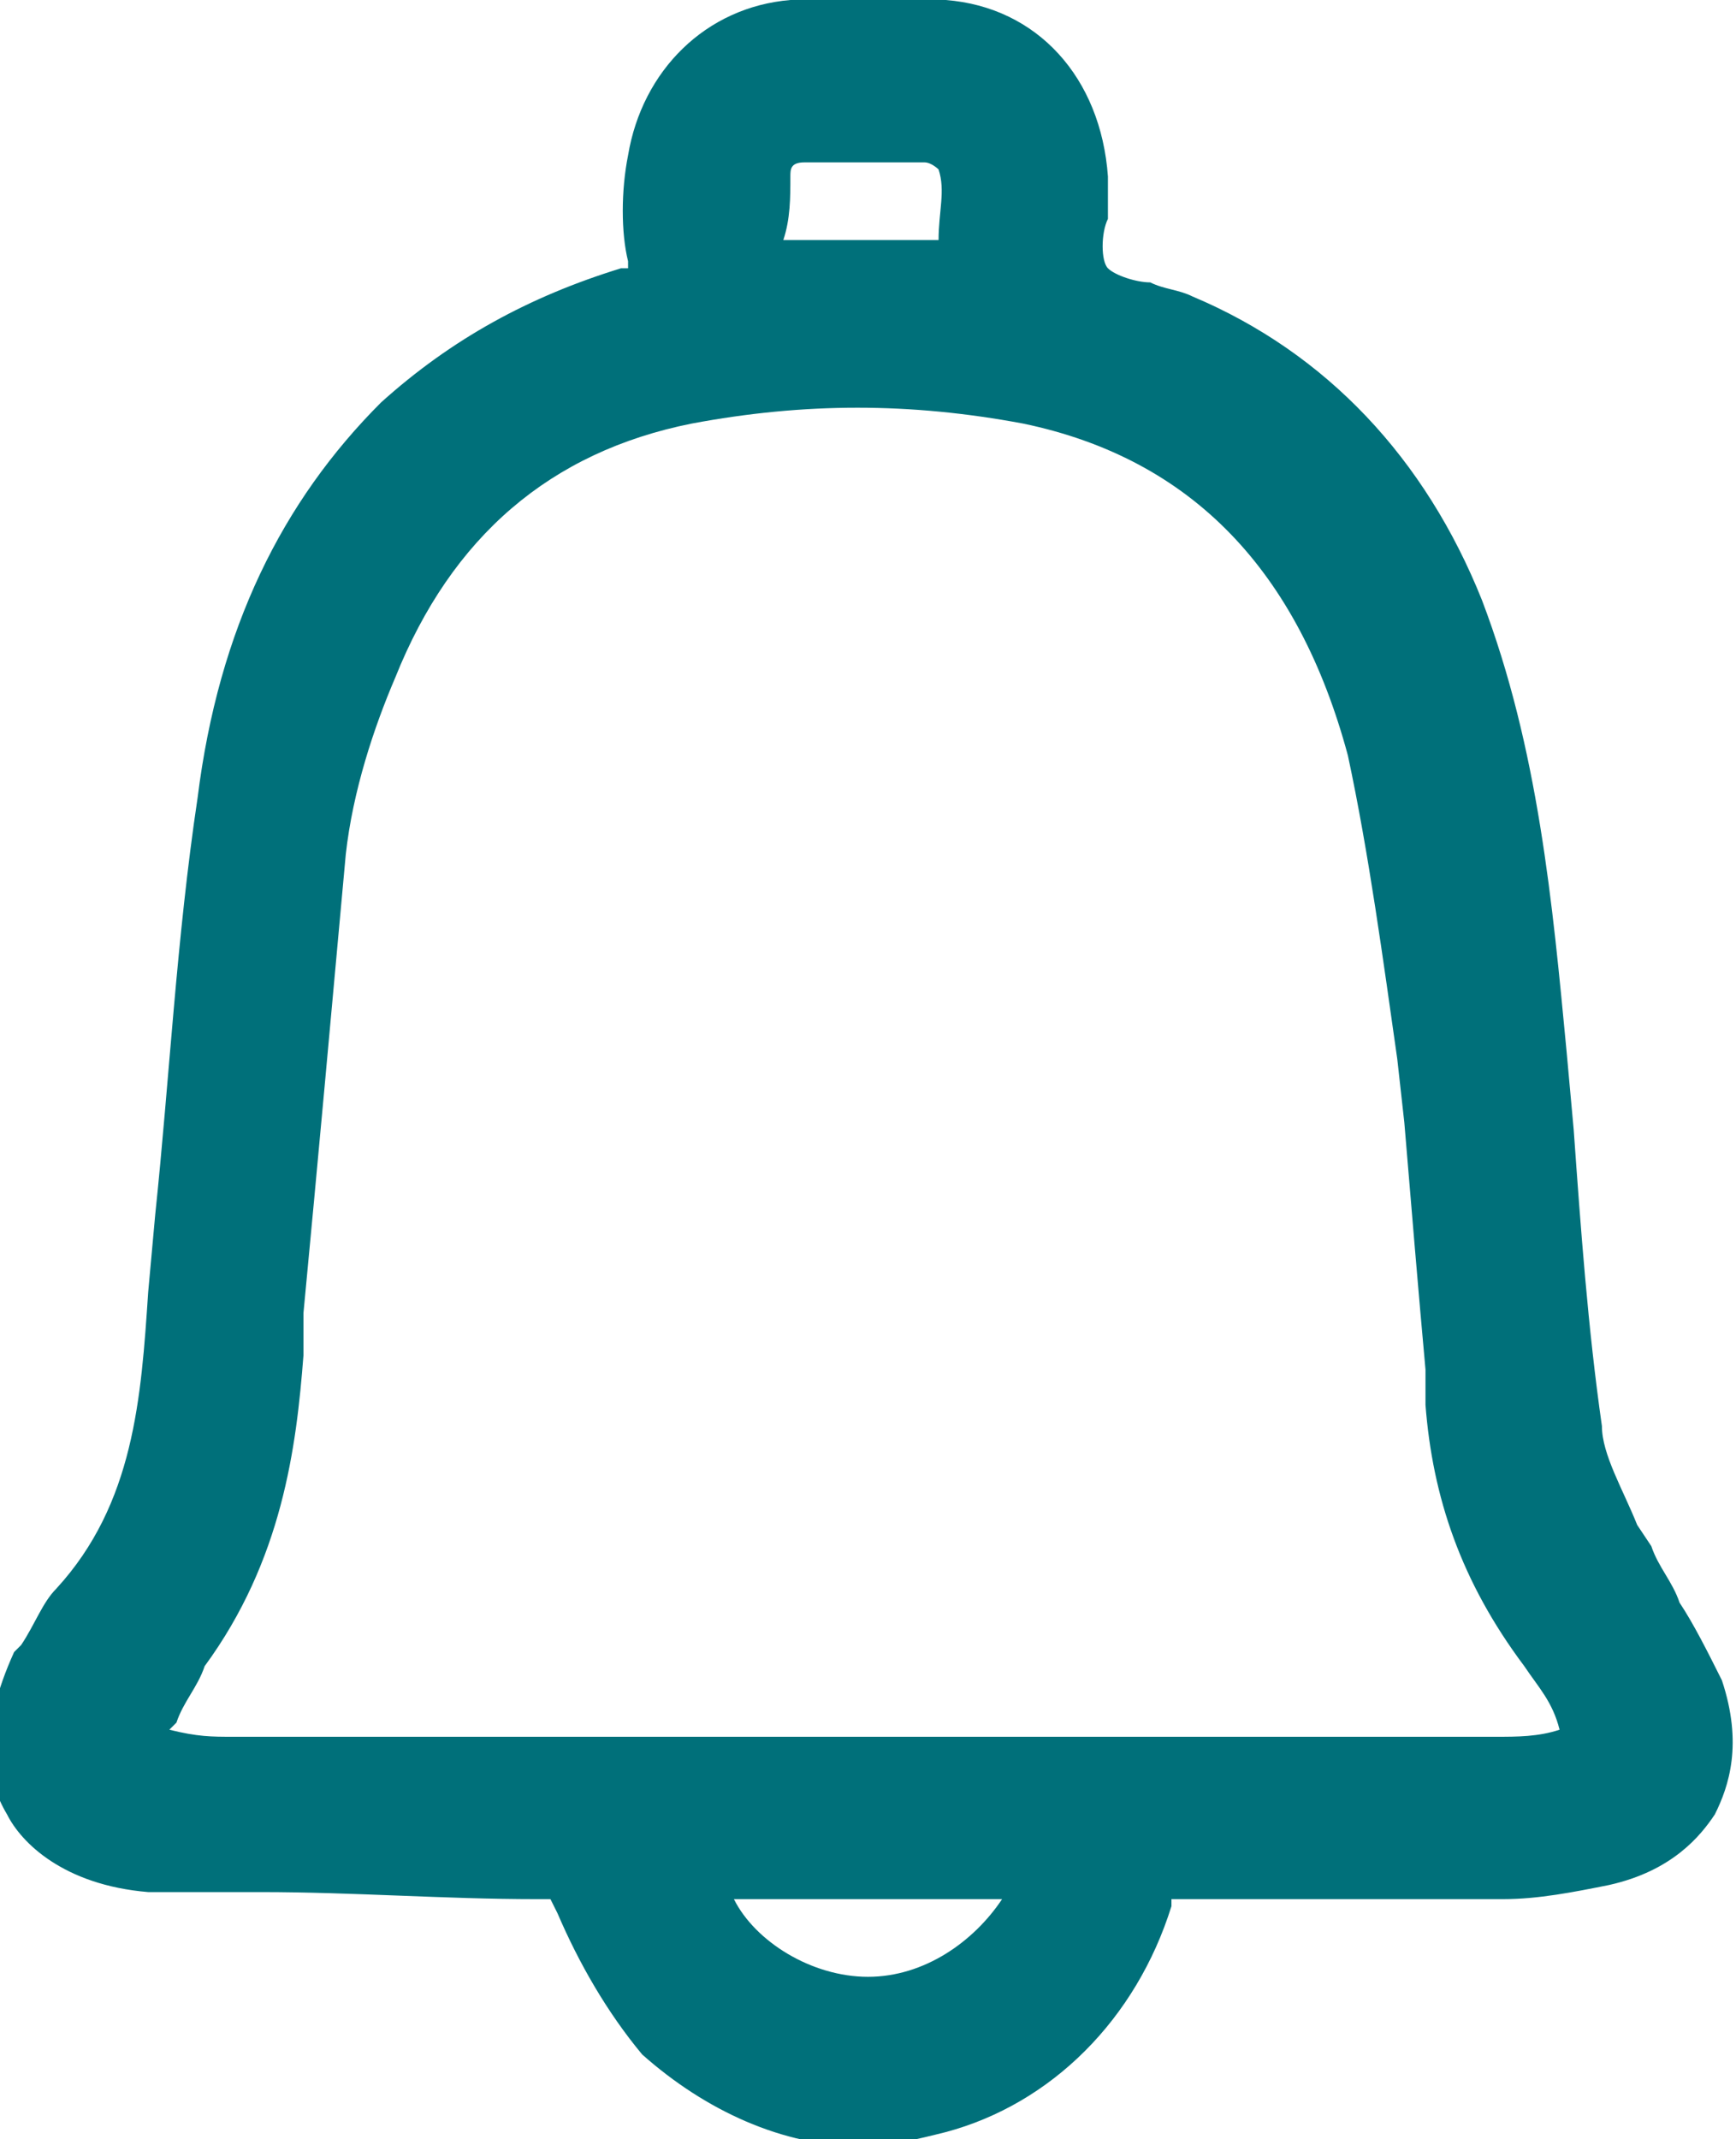 <?xml version="1.0" encoding="utf-8"?>
<!-- Generator: Adobe Illustrator 26.0.1, SVG Export Plug-In . SVG Version: 6.00 Build 0)  -->
<svg version="1.1" id="Layer_1" xmlns="http://www.w3.org/2000/svg" xmlns:xlink="http://www.w3.org/1999/xlink" x="0px" y="0px"
	 viewBox="0 0 24.6 30.3" style="enable-background:new 0 0 24.6 30.3;" xml:space="preserve">
<style type="text/css">
	.st0{fill:#00707A;}
</style>
<path class="st0" d="M24.4,23.8c-0.2-0.4-0.4-0.8-0.6-1.1c-0.1-0.3-0.3-0.5-0.4-0.8l-0.2-0.3c-0.2-0.5-0.5-1-0.5-1.4
	c-0.2-1.4-0.3-2.8-0.4-4.2l-0.1-1.1c-0.2-2.1-0.4-4.3-1.2-6.4c-0.8-2-2.2-3.5-4.1-4.3c-0.2-0.1-0.4-0.1-0.6-0.2
	c-0.2,0-0.5-0.1-0.6-0.2c-0.1-0.1-0.1-0.5,0-0.7c0-0.2,0-0.4,0-0.6c-0.1-1.4-1-2.4-2.3-2.5c-0.7,0-1.5,0-2.2,0C10,0.1,9.1,1,8.9,2.2
	c-0.1,0.5-0.1,1.1,0,1.5v0.1c0,0,0,0-0.1,0c-1.3,0.4-2.4,1-3.4,1.9C4,7.1,3.1,8.9,2.8,11.3c-0.3,2-0.4,4-0.6,5.9l-0.1,1.1
	c-0.1,1.5-0.2,3-1.3,4.2c-0.2,0.2-0.3,0.5-0.5,0.8l-0.1,0.1c-0.5,1.1-0.4,1.8-0.1,2.3c0.2,0.4,0.8,1,2,1.1c0.1,0,0.1,0,0.2,0h1.4
	c1.3,0,2.6,0.1,3.9,0.1c0.1,0,0.2,0,0.2,0s0,0,0.1,0.2c0.3,0.7,0.7,1.4,1.2,2c0.9,0.8,2,1.3,3.1,1.3c0.4,0,0.8-0.1,1.2-0.2
	c1.5-0.4,2.7-1.6,3.2-3.2c0-0.1,0-0.1,0-0.1h0.1c0.5,0,1.1,0,1.6,0H19l0,0h1.4c0.3,0,0.5,0,0.9,0c0.5,0,1-0.1,1.5-0.2
	c0.9-0.2,1.3-0.7,1.5-1C24.5,25.3,24.7,24.7,24.4,23.8z M22.1,24.5L22.1,24.5c-0.3,0.1-0.6,0.1-0.9,0.1c-2.3,0-4.7,0-7,0h-4
	c-2.3,0-4.6,0-6.9,0c-0.3,0-0.5,0-0.9-0.1l0.1-0.1c0.1-0.3,0.3-0.5,0.4-0.8c1.1-1.5,1.3-3.1,1.4-4.4v-0.6c0.2-2.1,0.4-4.3,0.6-6.5
	c0.1-0.9,0.4-1.8,0.7-2.5c0.8-2,2.2-3.2,4.2-3.6c1.6-0.3,3.1-0.3,4.7,0c2.4,0.5,3.9,2.1,4.6,4.7c0.3,1.4,0.5,2.9,0.7,4.3l0.1,0.9
	c0.1,1.2,0.2,2.4,0.3,3.5v0.5c0.1,1.3,0.5,2.5,1.4,3.7C21.8,23.9,22,24.1,22.1,24.5L22.1,24.5z M11.2,2.5c0-0.1,0-0.2,0.2-0.2h0.4
	c0.4,0,0.9,0,1.3,0c0.1,0,0.2,0.1,0.2,0.1c0.1,0.3,0,0.6,0,1h-2.2C11.2,3.1,11.2,2.8,11.2,2.5z M14.2,26.9c-0.4,0.6-1.1,1.1-1.9,1.1
	l0,0c-0.8,0-1.6-0.5-1.9-1.1H14.2z"/>
</svg>

